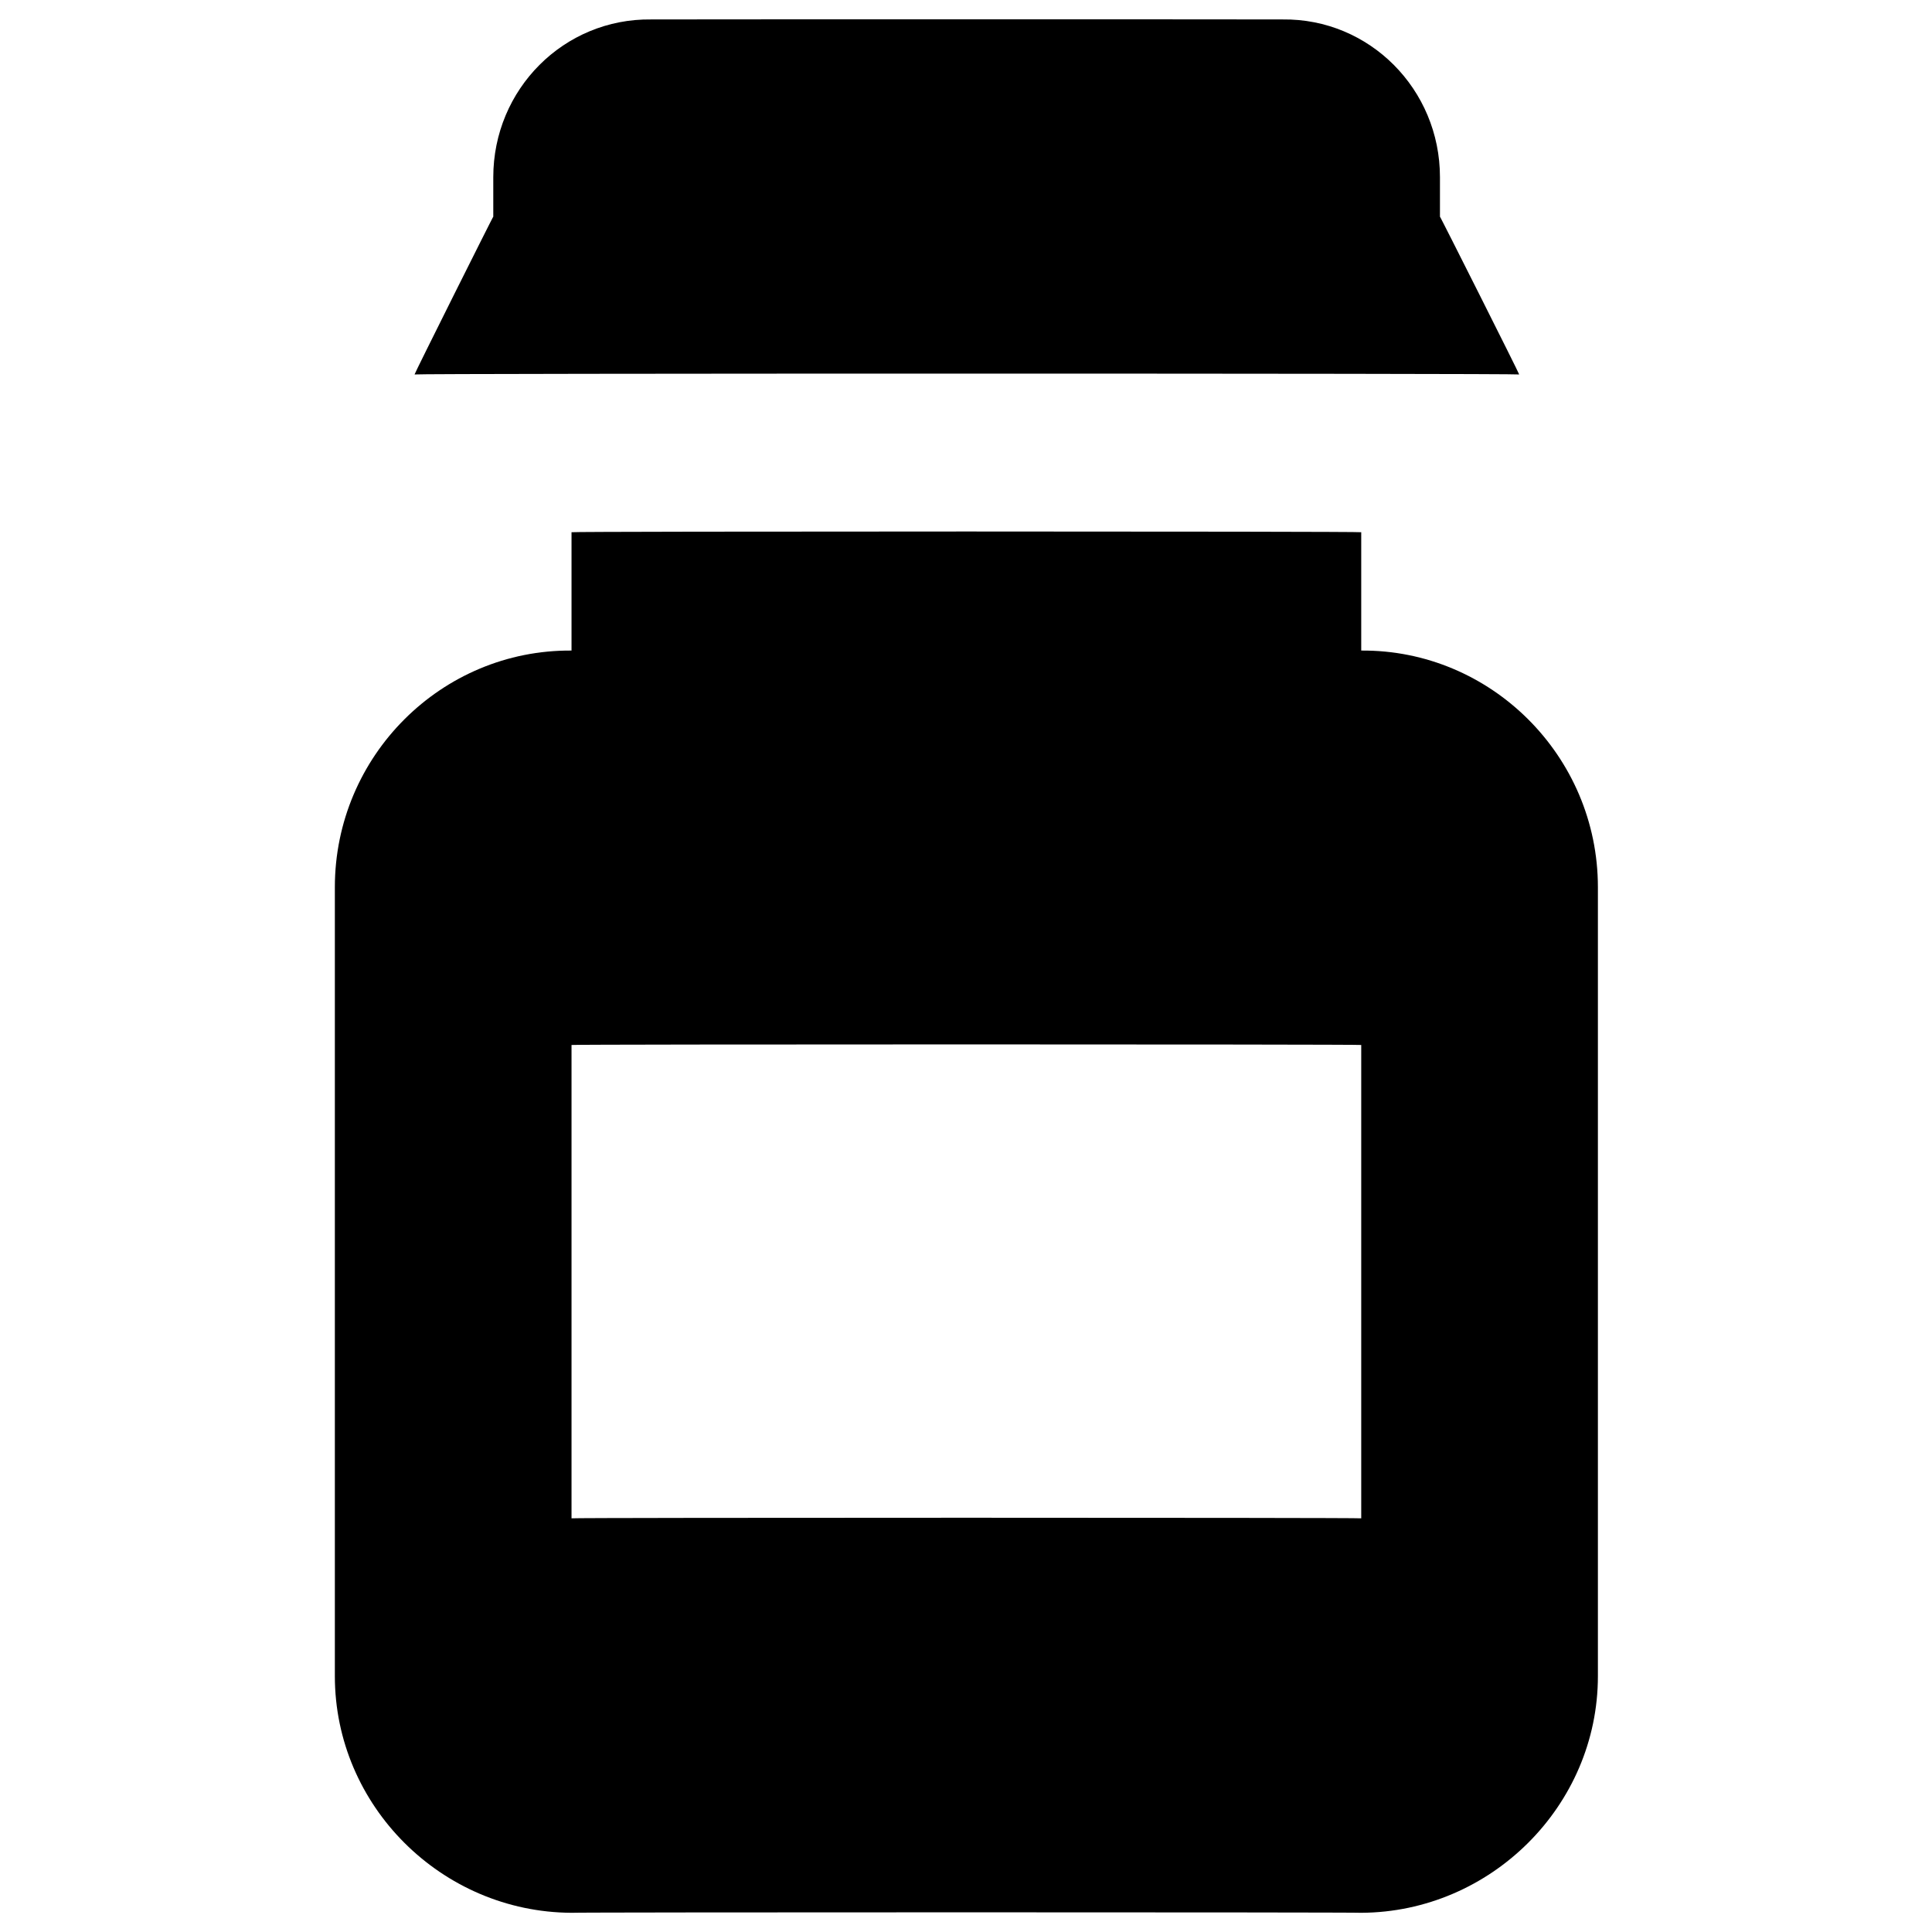 <svg xmlns="http://www.w3.org/2000/svg" version="1.1" xmlns:xlink="http://www.w3.org/1999/xlink" width="100%" height="100%" id="svgWorkerArea" viewBox="0 0 400 400" xmlns:artdraw="https://artdraw.muisca.co" style="background: white;"><defs id="defsdoc"><pattern id="patternBool" x="0" y="0" width="10" height="10" patternUnits="userSpaceOnUse" patternTransform="rotate(35)"><circle cx="5" cy="5" r="4" style="stroke: none;fill: #ff000070;"></circle></pattern></defs><g id="fileImp-317810369" class="cosito"><path id="pathImp-521546533" class="grouped" d="M265.528 4.025C283.528 3.792 298.128 18.492 298.128 36.689 298.128 36.492 298.128 44.692 298.128 44.858 298.128 44.692 314.528 77.292 314.528 77.527 314.528 77.292 85.828 77.292 85.828 77.527 85.828 77.292 102.128 44.692 102.128 44.858 102.128 44.692 102.128 36.492 102.128 36.689 102.128 18.492 116.728 3.792 134.828 4.025 134.828 3.992 265.528 3.992 265.528 4.025 265.528 3.992 265.528 3.992 265.528 4.025M281.828 134.691C281.828 134.492 281.828 109.992 281.828 110.191 281.828 109.992 118.328 109.992 118.328 110.191 118.328 109.992 118.328 134.492 118.328 134.691 91.428 134.492 69.328 156.492 69.328 183.692 69.328 183.492 69.328 346.892 69.328 347.023 69.328 373.892 91.428 395.892 118.328 396.024 118.328 395.892 281.828 395.892 281.828 396.024 308.628 395.892 330.828 373.892 330.828 347.023 330.828 346.892 330.828 183.492 330.828 183.692 330.828 156.492 308.628 134.492 281.828 134.691 281.828 134.492 281.828 134.492 281.828 134.691M281.828 314.354C281.828 314.192 118.328 314.192 118.328 314.354 118.328 314.192 118.328 216.192 118.328 216.352 118.328 216.192 281.828 216.192 281.828 216.352 281.828 216.192 281.828 314.192 281.828 314.354 281.828 314.192 281.828 314.192 281.828 314.354"></path></g></svg>